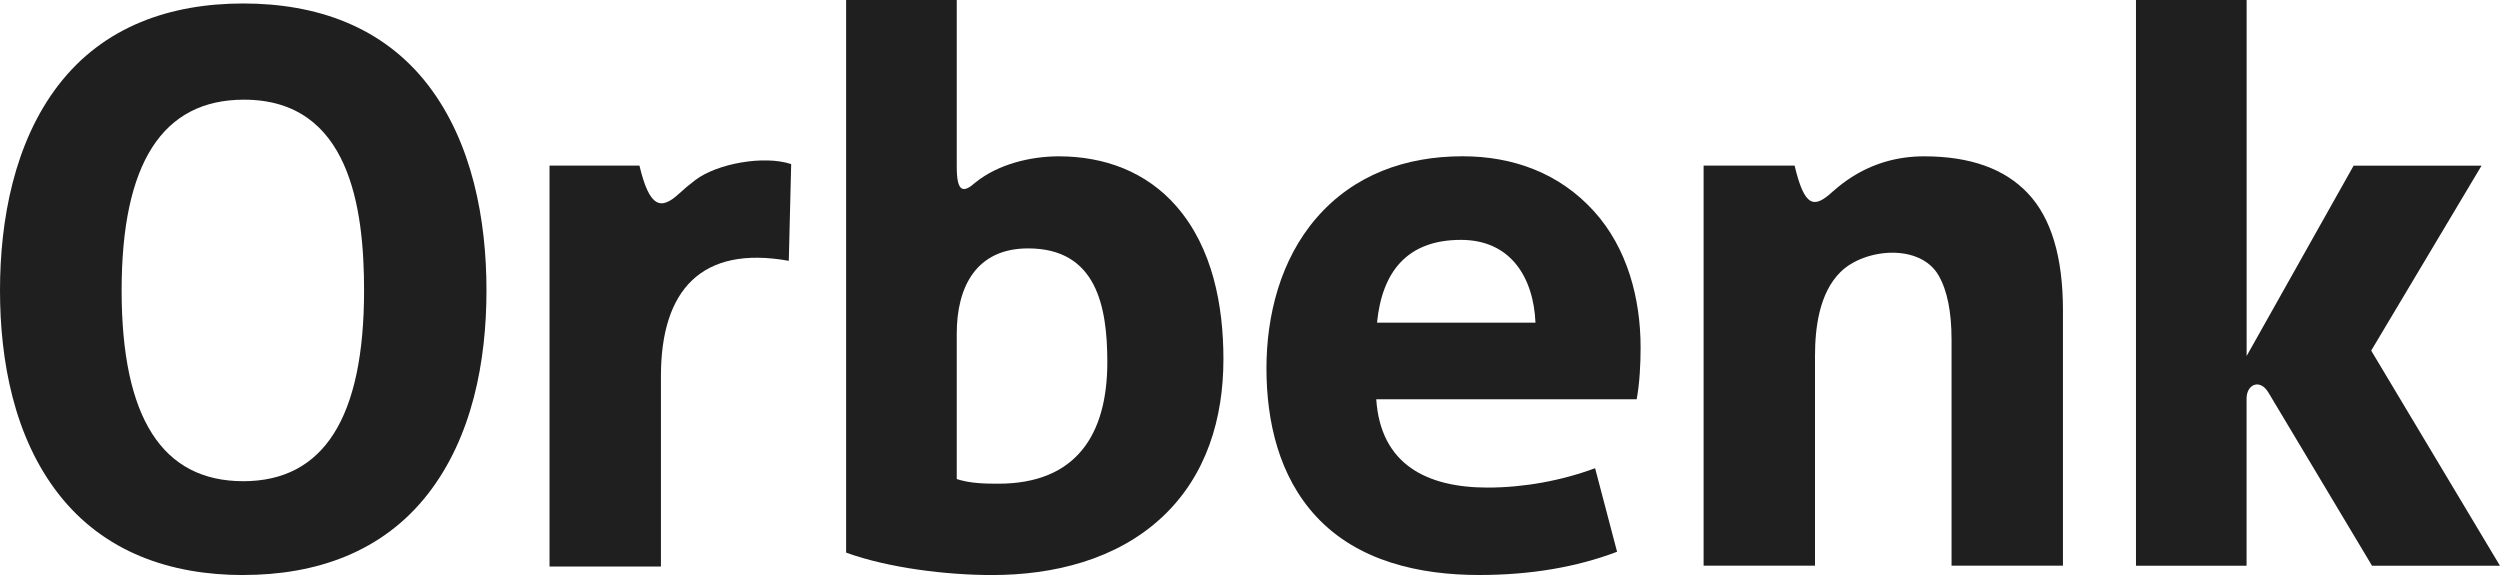 <svg width="100" height="23" viewBox="0 0 100 23" fill="none" xmlns="http://www.w3.org/2000/svg">
<g clip-path="url(#clip0_2175_1668)">
<path fill-rule="evenodd" clip-rule="evenodd" d="M85.441 0H89.865V14.24L94.145 6.626H99.262L94.848 14.024L99.998 22.629H94.881L90.737 15.702C90.396 15.133 89.863 15.377 89.863 15.94V22.629H85.439V0H85.441Z" fill="#1F1F1F"/>
<path fill-rule="evenodd" clip-rule="evenodd" d="M9.73 19.248C12.952 19.248 14.563 16.704 14.563 11.617C14.563 8.34 13.999 3.987 9.761 3.987C6.497 3.987 4.865 6.53 4.865 11.617C4.865 16.704 6.486 19.248 9.73 19.248ZM9.73 23.002C6.821 23.002 4.154 22.089 2.338 19.755C0.562 17.473 0 14.436 0 11.617C0 8.799 0.568 5.701 2.338 3.402C4.148 1.052 6.815 0.139 9.73 0.139C12.644 0.139 15.311 1.052 17.121 3.4C18.891 5.699 19.459 8.786 19.459 11.615C19.459 14.444 18.895 17.471 17.121 19.753C15.305 22.087 12.638 23 9.73 23V23.002Z" fill="#1F1F1F"/>
<path fill-rule="evenodd" clip-rule="evenodd" d="M25.578 6.624C25.983 8.33 26.445 8.403 27.154 7.753C27.334 7.584 27.569 7.386 27.819 7.197C28.681 6.547 30.546 6.2 31.647 6.563L31.552 10.433C28.059 9.805 26.437 11.599 26.437 15.045V22.66H21.981V6.624H25.578Z" fill="#1F1F1F"/>
<path fill-rule="evenodd" clip-rule="evenodd" d="M39.017 7.3C39.916 6.569 41.226 6.253 42.349 6.253C44.173 6.253 45.849 6.868 47.055 8.25C48.509 9.915 48.937 12.227 48.937 14.365C48.937 16.727 48.268 19.017 46.489 20.681C44.663 22.389 42.139 23.002 39.68 23.002C37.873 23.002 35.541 22.721 33.845 22.105V0H38.27V6.673C38.27 7.708 38.536 7.726 39.017 7.3ZM38.27 19.162C38.794 19.335 39.383 19.348 39.932 19.348C43.058 19.348 44.293 17.371 44.293 14.487C44.293 12.261 43.864 9.936 41.124 9.936C39.038 9.936 38.27 11.489 38.27 13.341V19.16V19.162Z" fill="#1F1F1F"/>
<path fill-rule="evenodd" clip-rule="evenodd" d="M55.05 15.973C55.225 18.573 57.066 19.503 59.506 19.503C60.944 19.503 62.458 19.228 63.804 18.728L64.683 22.071C63.05 22.69 61.21 23 59.161 23C56.787 23 54.312 22.454 52.65 20.662C51.158 19.056 50.658 16.861 50.658 14.734C50.658 12.606 51.222 10.384 52.65 8.727C54.149 6.989 56.225 6.251 58.502 6.251C60.539 6.251 62.385 6.934 63.757 8.448C65.098 9.928 65.624 11.947 65.624 13.896C65.624 14.56 65.587 15.316 65.467 15.971H55.05V15.973ZM61.419 12.907C61.342 11.104 60.431 9.595 58.438 9.595C56.273 9.595 55.281 10.886 55.081 12.907H61.419Z" fill="#1F1F1F"/>
<path fill-rule="evenodd" clip-rule="evenodd" d="M73.323 7.653C73.553 7.445 73.798 7.258 74.061 7.089C74.941 6.526 75.916 6.253 76.963 6.253C78.804 6.253 80.19 6.748 81.121 7.739C82.053 8.729 82.518 10.288 82.518 12.412V22.627H78.062V13.588C78.062 12.473 77.889 11.617 77.544 11.018C76.798 9.726 74.583 9.932 73.621 10.879C72.77 11.719 72.6 13.111 72.6 14.238V22.627H68.144V6.624H71.784C72.189 8.33 72.576 8.34 73.321 7.651L73.323 7.653Z" fill="#1F1F1F"/>
</g>
<defs>
<clipPath id="clip0_2175_1668">
<rect width="100" height="23" fill="white"/>
</clipPath>
</defs>
</svg>

